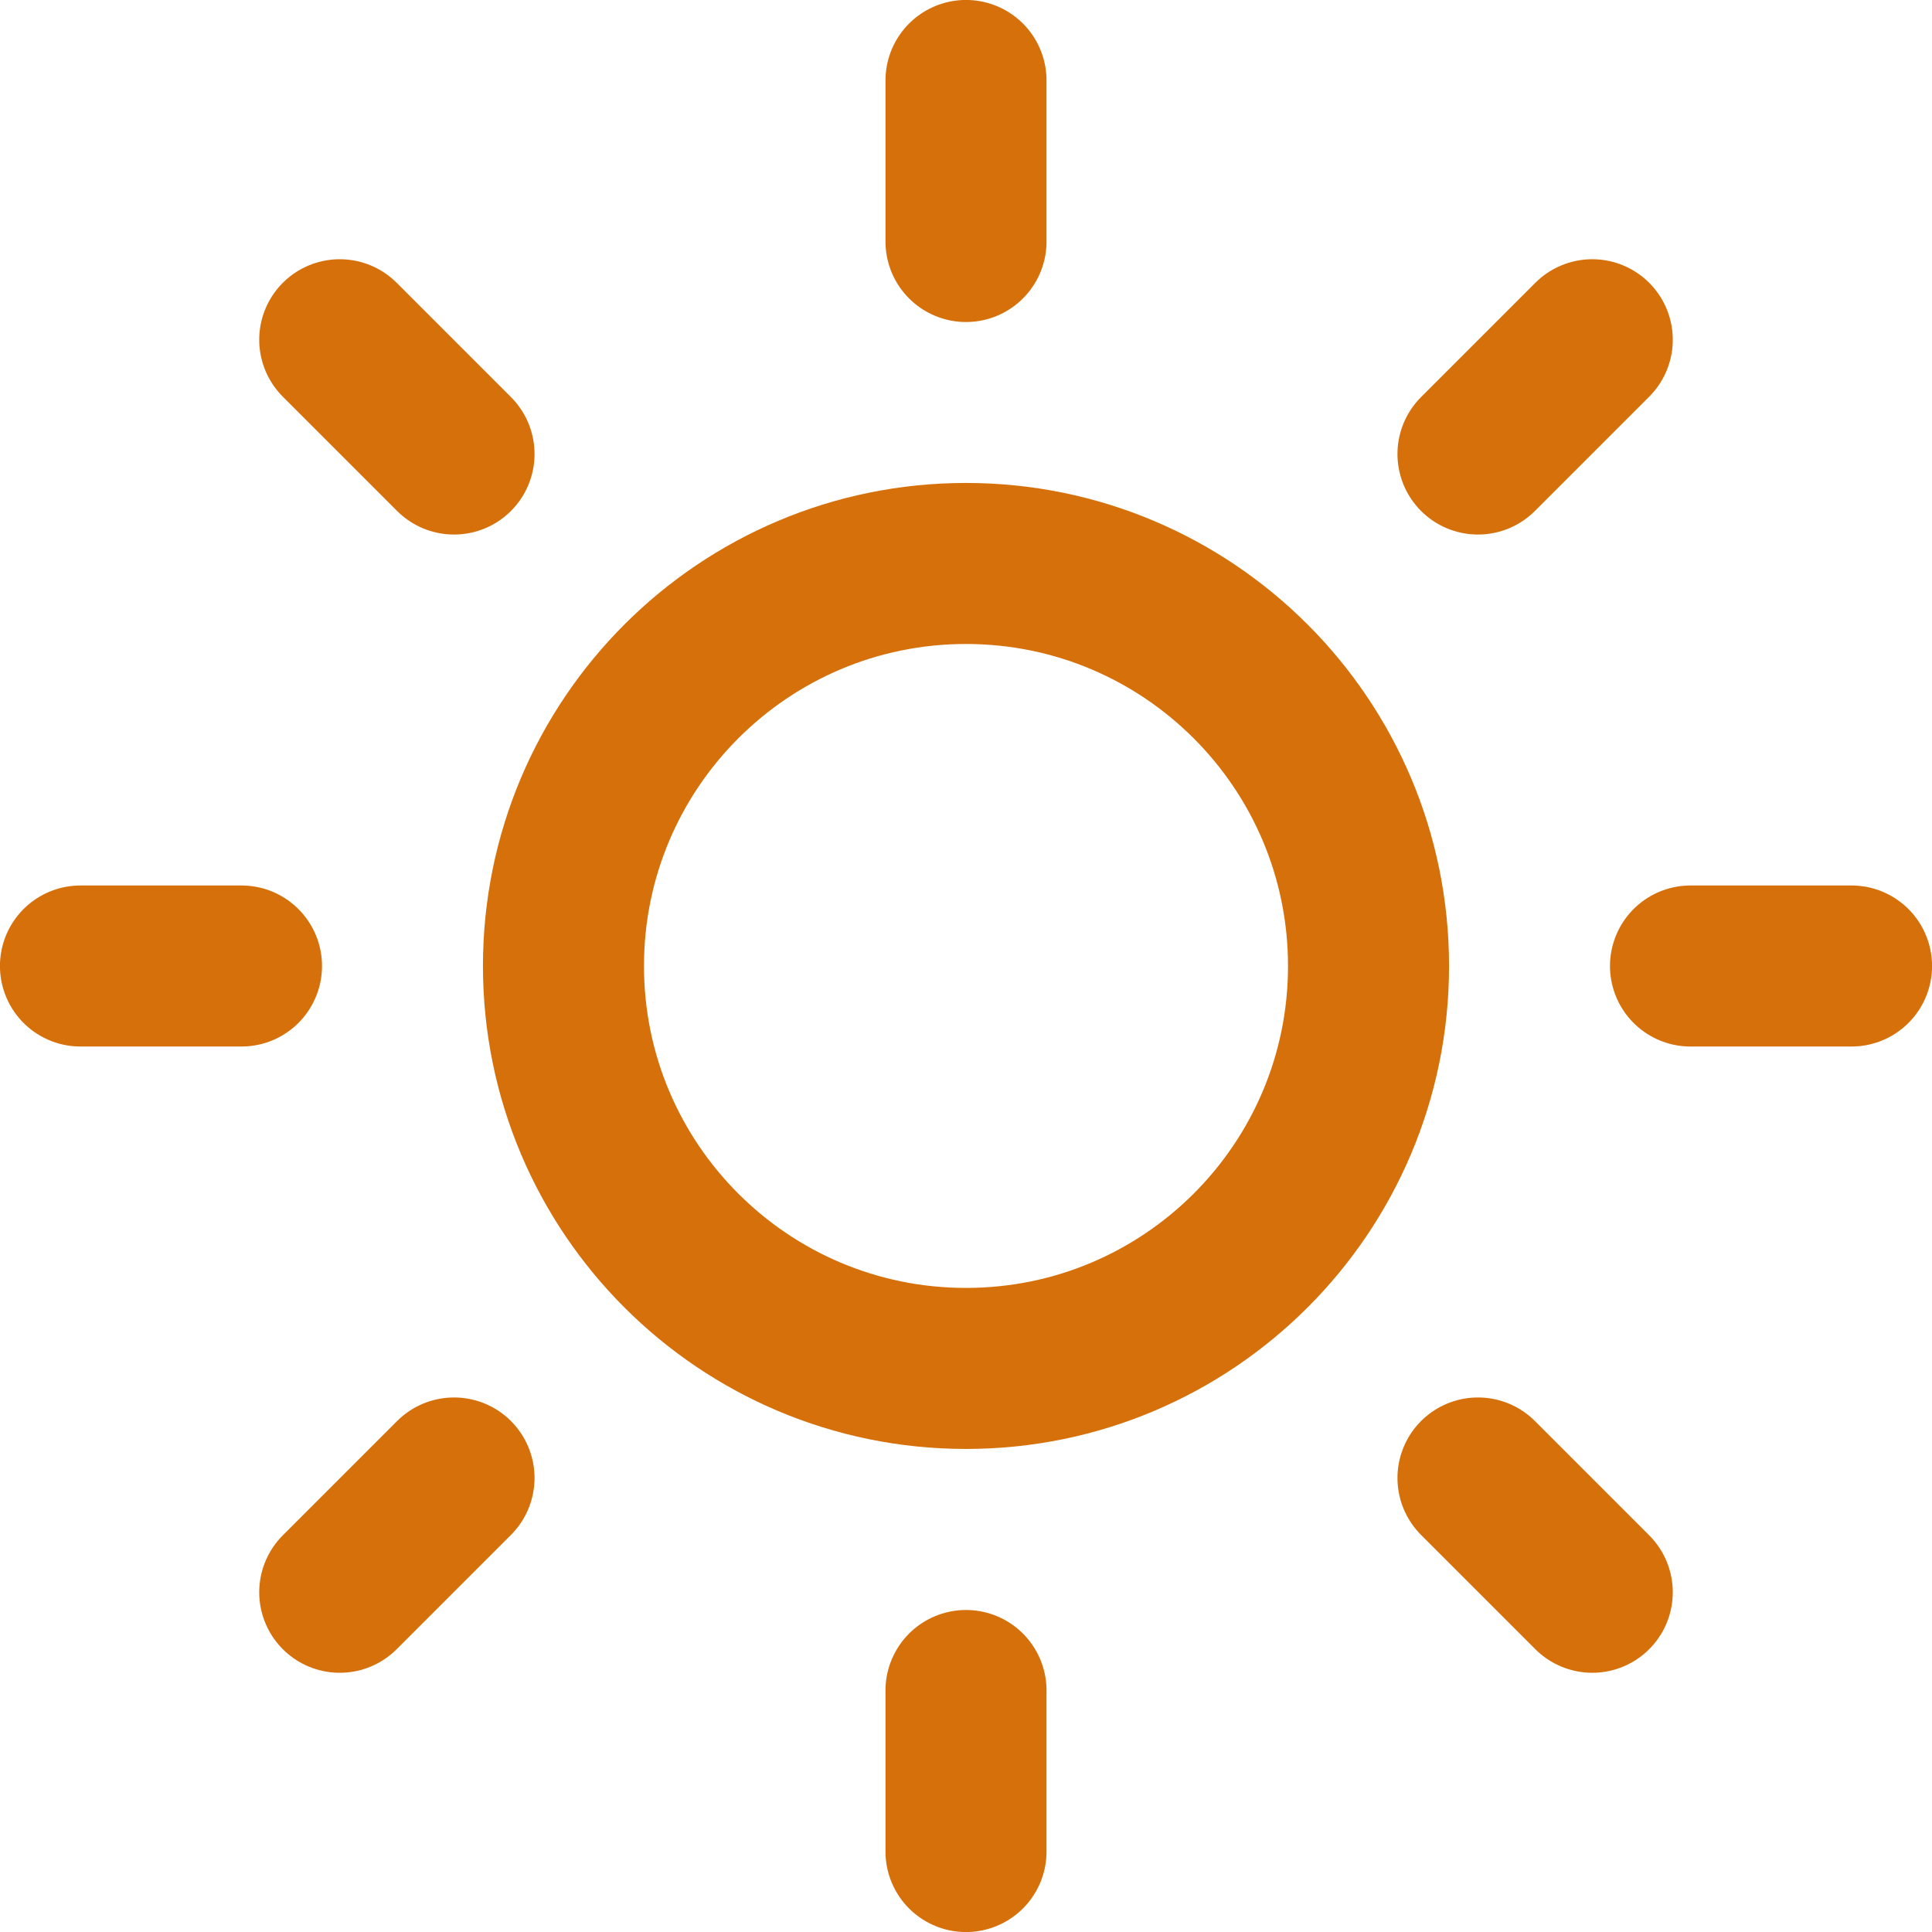 <svg width="20" height="20" viewBox="0 0 20 20" fill="none" xmlns="http://www.w3.org/2000/svg">
<g clip-path="url(#clip0_12188_239321)">
<path d="M10 14.166C12.301 14.166 14.167 12.301 14.167 10C14.167 7.699 12.301 5.833 10 5.833C7.699 5.833 5.833 7.699 5.833 10C5.833 12.301 7.699 14.166 10 14.166Z" stroke="#D6700A" stroke-width="1.667" stroke-linecap="round" stroke-linejoin="round"/>
<path d="M10 0.833V2.5" stroke="#D6700A" stroke-width="1.667" stroke-linecap="round" stroke-linejoin="round"/>
<path d="M10 17.5V19.167" stroke="#D6700A" stroke-width="1.667" stroke-linecap="round" stroke-linejoin="round"/>
<path d="M3.517 3.517L4.7 4.7" stroke="#D6700A" stroke-width="1.667" stroke-linecap="round" stroke-linejoin="round"/>
<path d="M15.3 15.3L16.483 16.483" stroke="#D6700A" stroke-width="1.667" stroke-linecap="round" stroke-linejoin="round"/>
<path d="M0.833 10H2.5" stroke="#D6700A" stroke-width="1.667" stroke-linecap="round" stroke-linejoin="round"/>
<path d="M17.5 10H19.167" stroke="#D6700A" stroke-width="1.667" stroke-linecap="round" stroke-linejoin="round"/>
<path d="M3.517 16.483L4.7 15.3" stroke="#D6700A" stroke-width="1.667" stroke-linecap="round" stroke-linejoin="round"/>
<path d="M15.3 4.7L16.483 3.517" stroke="#D6700A" stroke-width="1.667" stroke-linecap="round" stroke-linejoin="round"/>
</g>
<defs>
<clipPath id="clip0_12188_239321">
<rect width="20" height="20" fill="white"/>
</clipPath>
</defs>
</svg>
